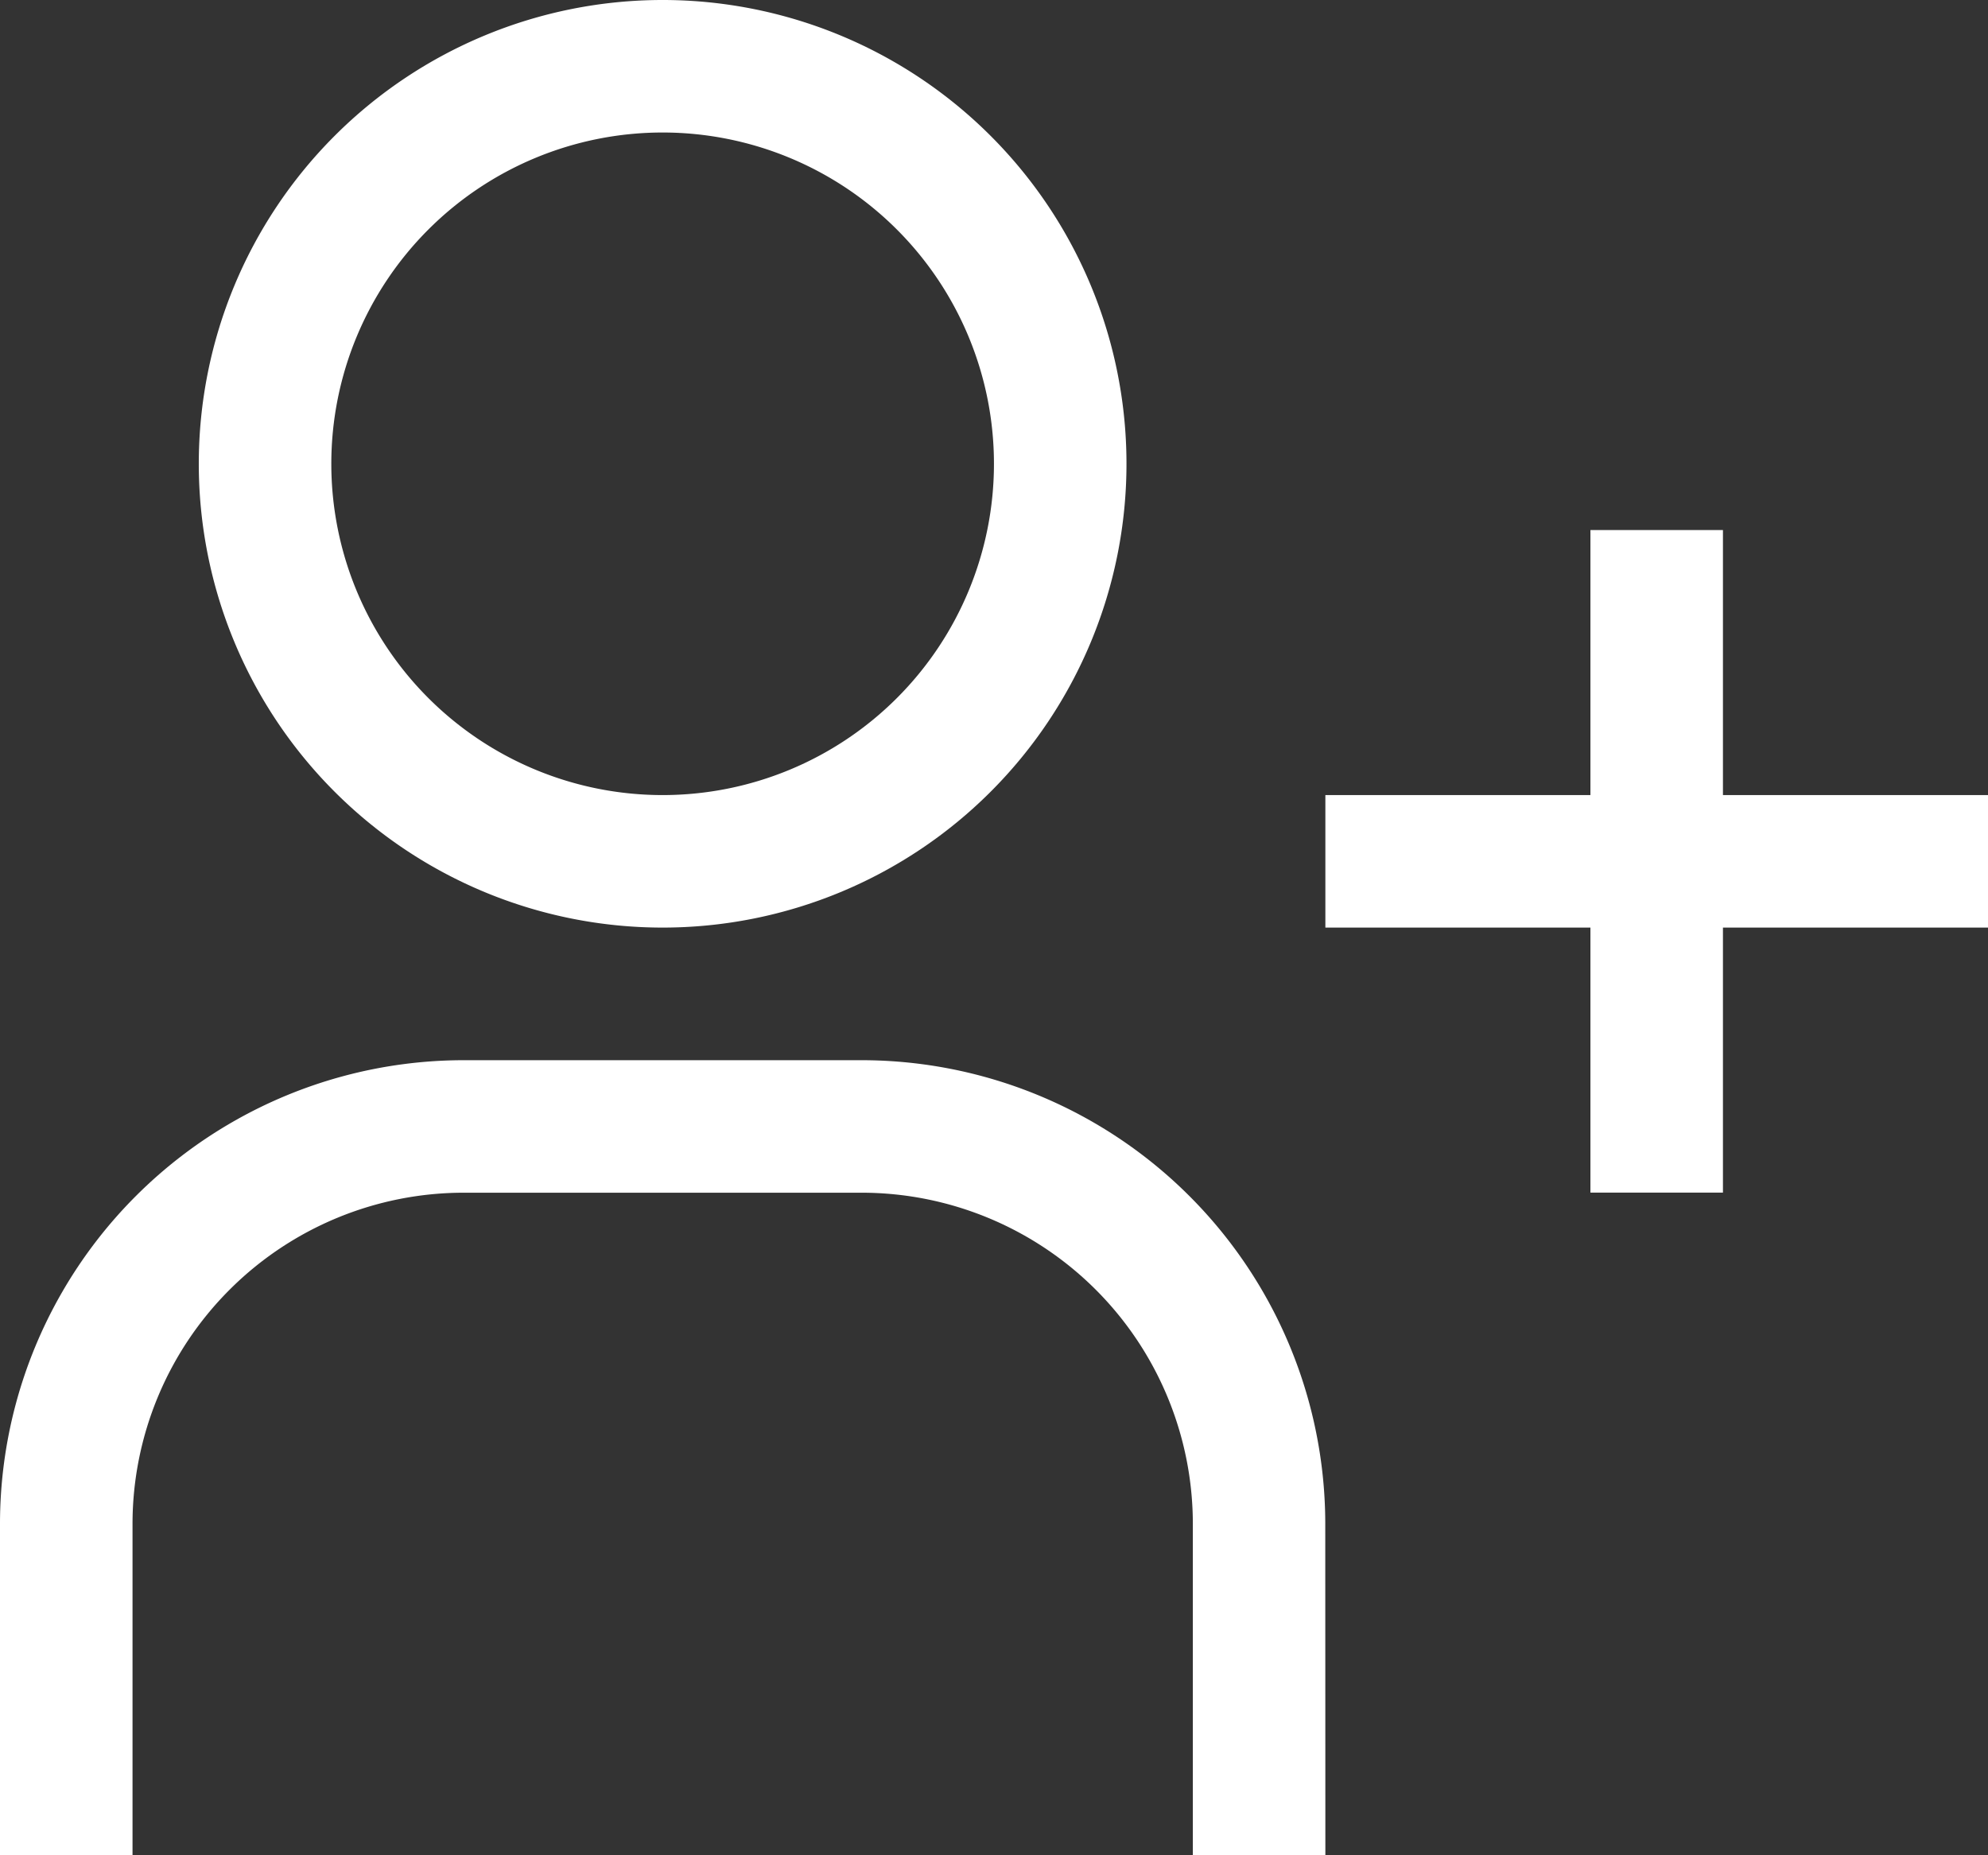 <svg xmlns="http://www.w3.org/2000/svg" width="19.681" height="18.369" viewBox="0 0 19.681 18.369">
  <rect x="0" y="0" width="19.681" height="18.369" fill="#333333" stroke="none"/>
  <g id="user-follow" transform="translate(0 0)">
    <path id="Path_135459" data-name="Path 135459" d="M31.31,13.874H28.686V11.25H27.374v2.624H24.75v1.312h2.624V17.81h1.312V15.186H31.31Z" transform="translate(-11.629 -6.002)" fill="#fff"/>
    <path id="Path_135460" data-name="Path 135460" d="M10.217,3.562a3.28,3.28,0,1,1-3.28,3.28,3.28,3.28,0,0,1,3.28-3.28m0-1.312a4.592,4.592,0,1,0,4.592,4.592A4.592,4.592,0,0,0,10.217,2.25Z" transform="translate(-3.657 -2.25)" fill="#fff"/>
    <path id="Path_135461" data-name="Path 135461" d="M15.371,28.122H14.059v-3.28a3.28,3.28,0,0,0-3.28-3.28H6.842a3.28,3.28,0,0,0-3.28,3.28v3.28H2.25v-3.28A4.592,4.592,0,0,1,6.842,20.25h3.936a4.592,4.592,0,0,1,4.592,4.592Z" transform="translate(-2.25 -9.753)" fill="#fff"/>
  </g>
</svg>
